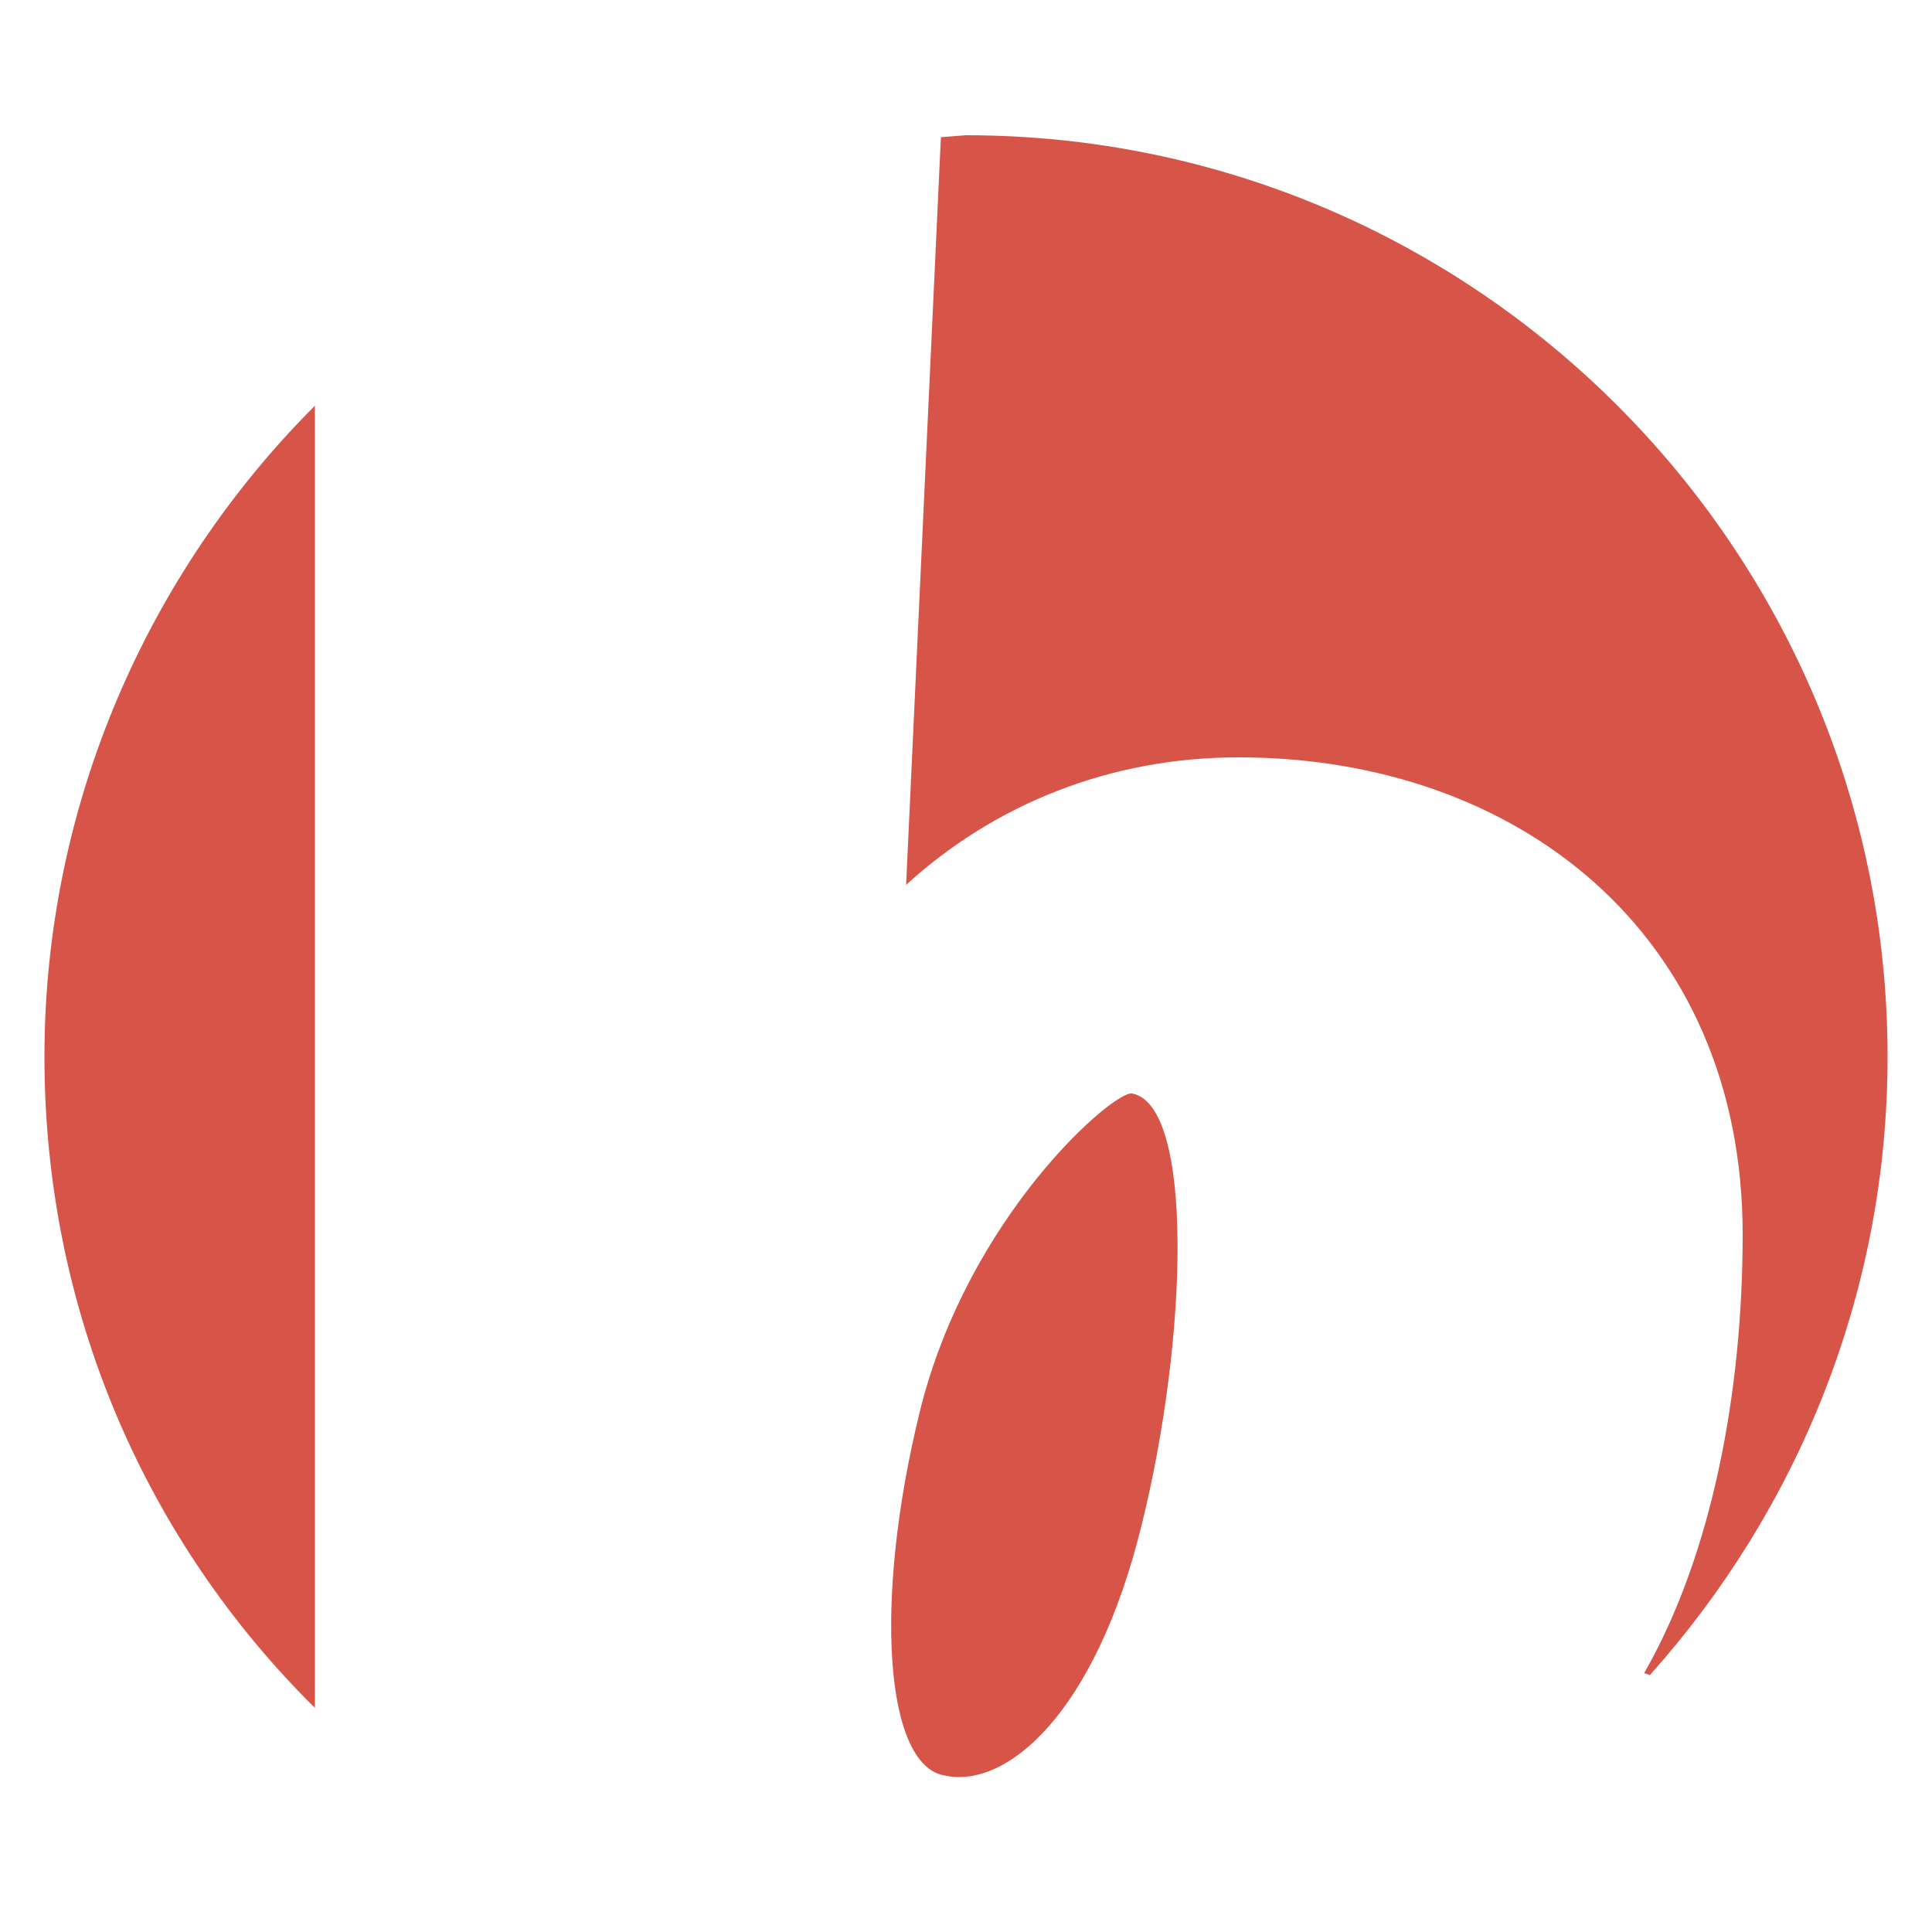 <?xml version="1.0" encoding="utf-8"?>
<!-- Generator: Adobe Illustrator 24.0.2, SVG Export Plug-In . SVG Version: 6.00 Build 0)  -->
<svg version="1.1" id="Layer_1" xmlns="http://www.w3.org/2000/svg" xmlns:xlink="http://www.w3.org/1999/xlink" x="0px" y="0px"
	 viewBox="0 0 100 100" style="enable-background:new 0 0 100 100;" xml:space="preserve">
<style type="text/css">
	.st0{fill:#D65548;}
</style>
<path class="st0" d="M47.6,73.1c2.5-10.2,10.1-16.7,11-16.5c3.2,0.6,2.9,12.6,0.5,22.3c-2.4,9.8-7,13.7-10.2,13
	C45.8,91.4,45.2,82.9,47.6,73.1"/>
<path class="st0" d="M16.3,21c-8.6,8.6-14,20.6-14,33.7c0,13.2,5.3,25.1,14,33.7L16.3,21z"/>
<path class="st0" d="M85.4,86.7c7.6-8.5,12.3-19.7,12.3-32C97.7,28.4,76.3,7,50,7l-1.3,0.1l-1.8,38.7c4.6-4.2,10.6-6.6,17.2-6.6
	c14.4,0,26.1,9.1,26.1,24.7c0,8.2-1.6,16.6-5.1,22.7"/>
</svg>
